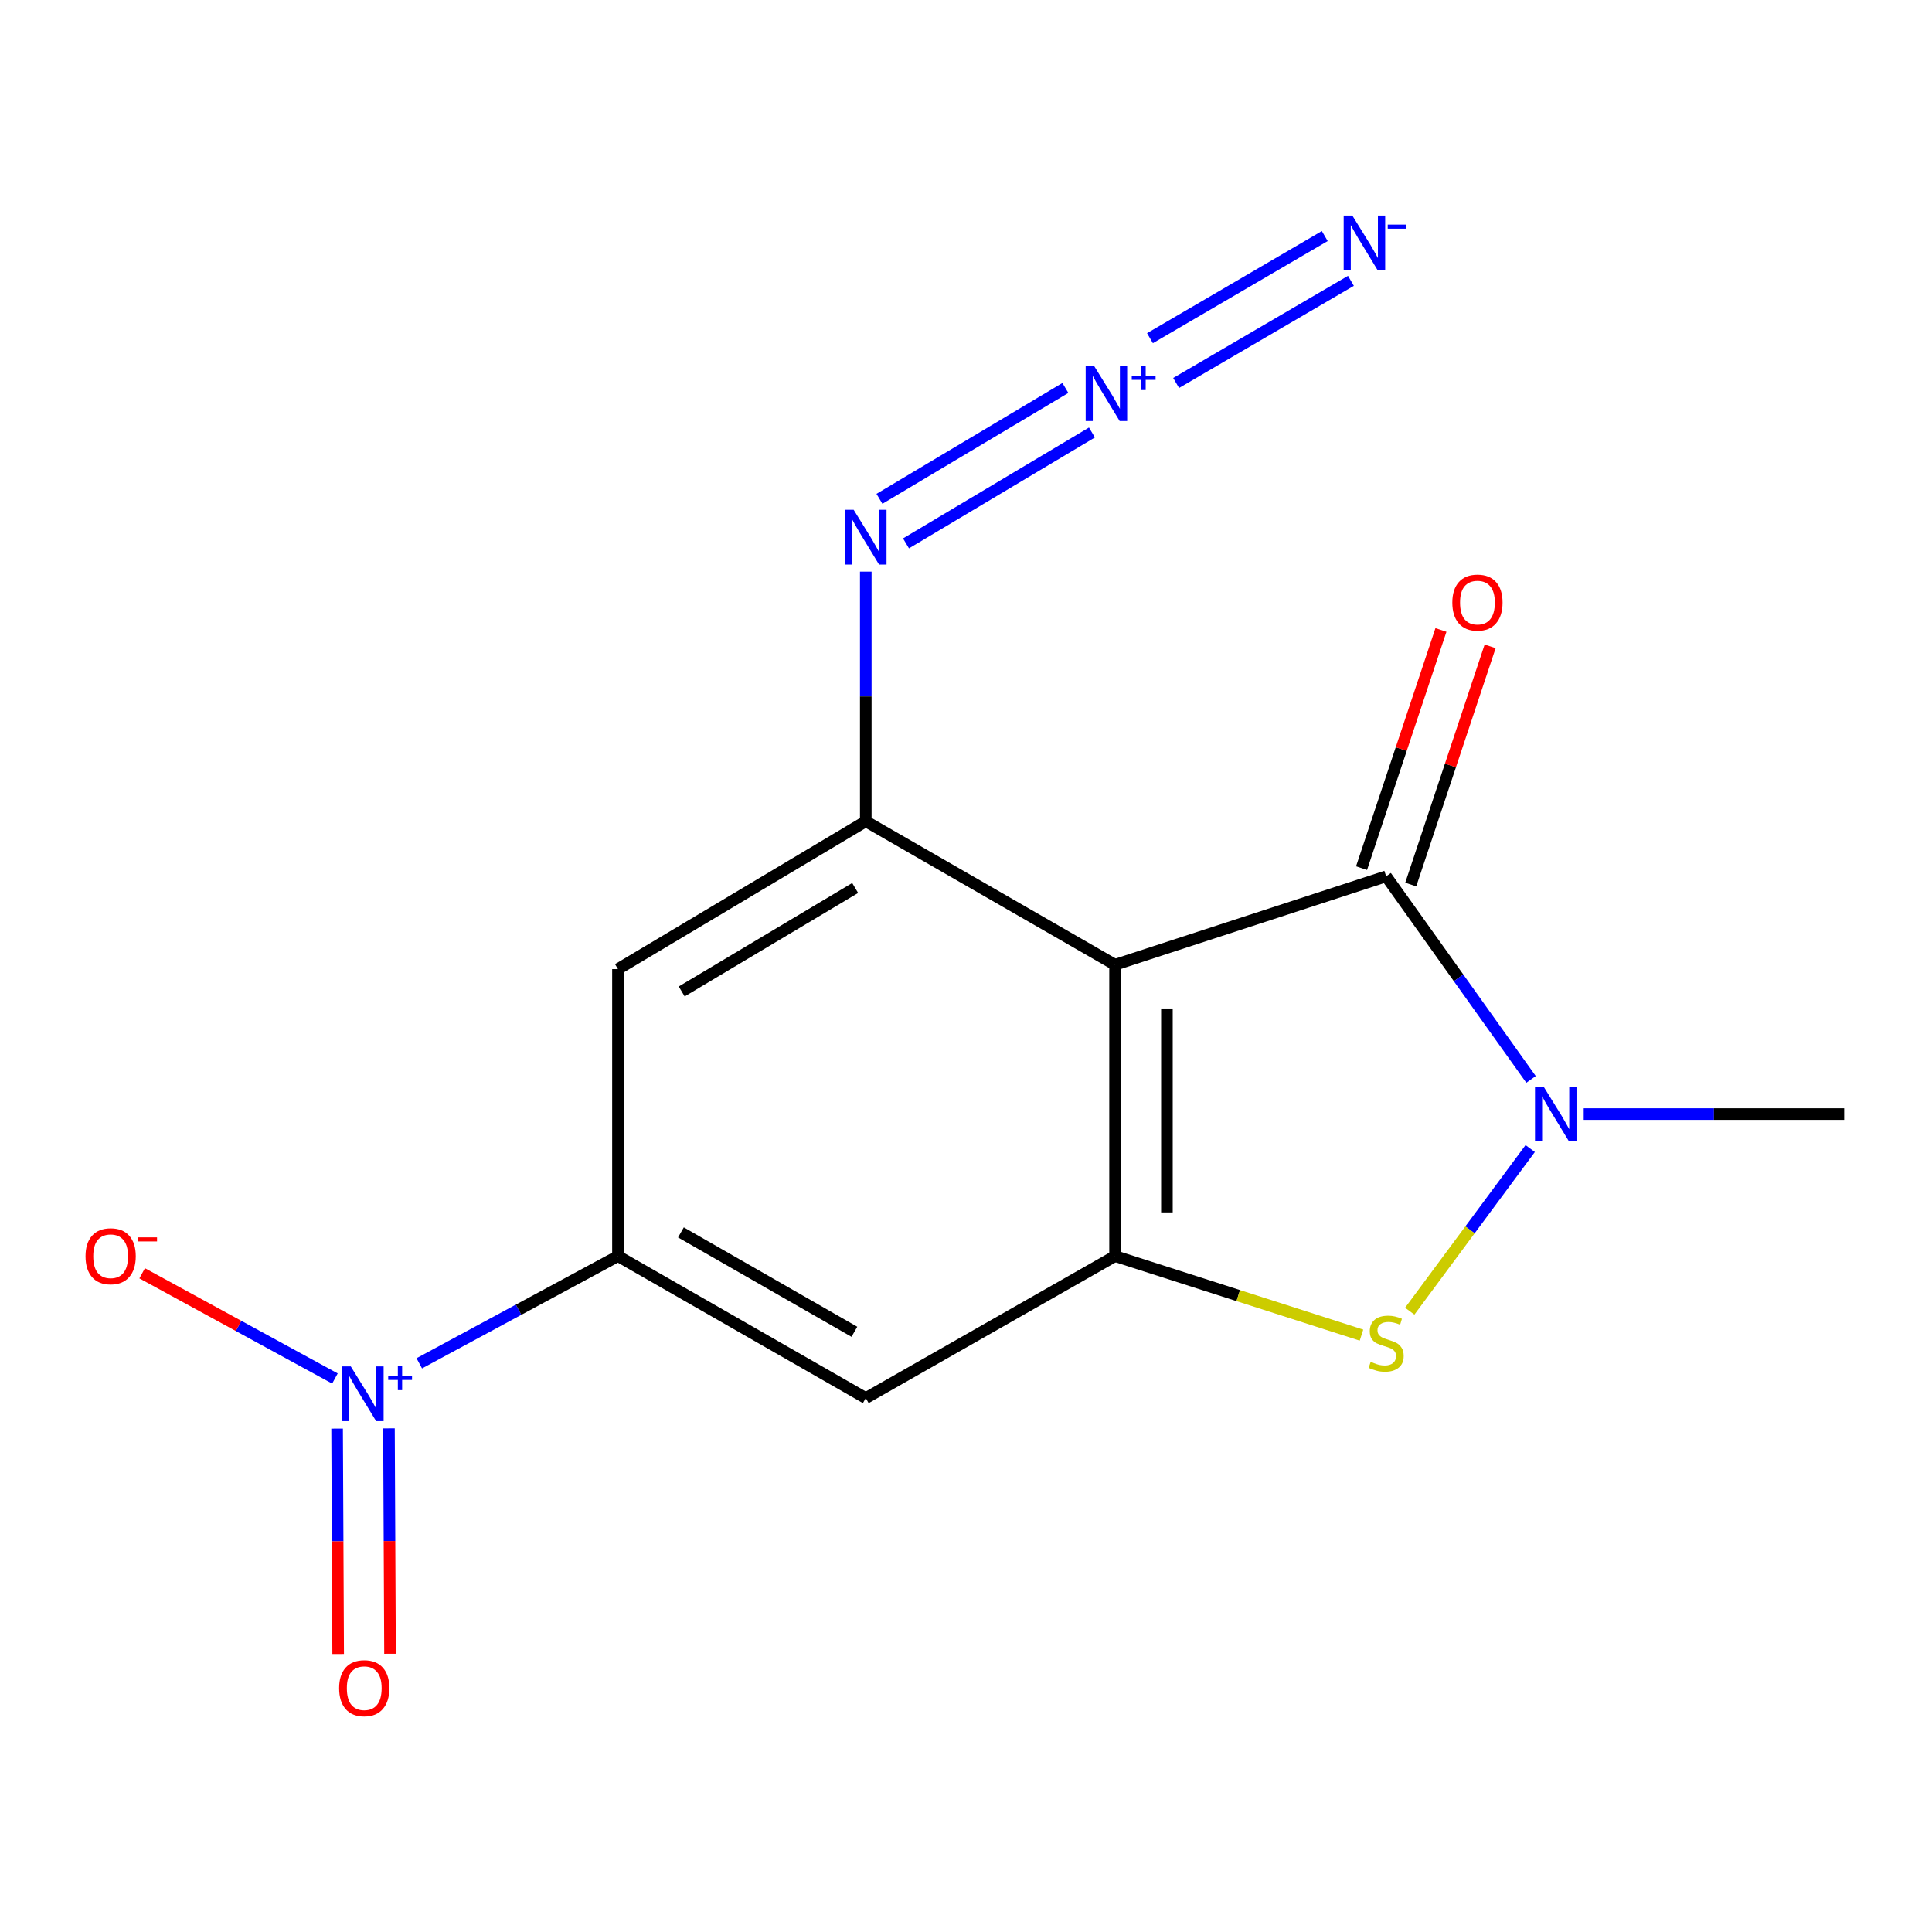 <?xml version='1.0' encoding='iso-8859-1'?>
<svg version='1.1' baseProfile='full'
              xmlns='http://www.w3.org/2000/svg'
                      xmlns:rdkit='http://www.rdkit.org/xml'
                      xmlns:xlink='http://www.w3.org/1999/xlink'
                  xml:space='preserve'
width='1000px' height='1000px' viewBox='0 0 1000 1000'>
<!-- END OF HEADER -->
<rect style='opacity:1.0;fill:#FFFFFF;stroke:none' width='1000' height='1000' x='0' y='0'> </rect>
<path class='bond-0' d='M 551.442,200.807 L 455.201,258.197' style='fill:none;fill-rule:evenodd;stroke:#0000FF;stroke-width:6px;stroke-linecap:butt;stroke-linejoin:miter;stroke-opacity:1' />
<path class='bond-0' d='M 565.189,223.86 L 468.947,281.25' style='fill:none;fill-rule:evenodd;stroke:#0000FF;stroke-width:6px;stroke-linecap:butt;stroke-linejoin:miter;stroke-opacity:1' />
<path class='bond-1' d='M 608.763,198.228 L 699.239,145.362' style='fill:none;fill-rule:evenodd;stroke:#0000FF;stroke-width:6px;stroke-linecap:butt;stroke-linejoin:miter;stroke-opacity:1' />
<path class='bond-1' d='M 595.222,175.053 L 685.698,122.188' style='fill:none;fill-rule:evenodd;stroke:#0000FF;stroke-width:6px;stroke-linecap:butt;stroke-linejoin:miter;stroke-opacity:1' />
<path class='bond-11' d='M 448.127,295.877 L 448.127,360.486' style='fill:none;fill-rule:evenodd;stroke:#0000FF;stroke-width:6px;stroke-linecap:butt;stroke-linejoin:miter;stroke-opacity:1' />
<path class='bond-11' d='M 448.127,360.486 L 448.127,425.096' style='fill:none;fill-rule:evenodd;stroke:#000000;stroke-width:6px;stroke-linecap:butt;stroke-linejoin:miter;stroke-opacity:1' />
<path class='bond-2' d='M 577.154,499.369 L 717.47,453.592' style='fill:none;fill-rule:evenodd;stroke:#000000;stroke-width:6px;stroke-linecap:butt;stroke-linejoin:miter;stroke-opacity:1' />
<path class='bond-4' d='M 577.154,499.369 L 577.154,650.153' style='fill:none;fill-rule:evenodd;stroke:#000000;stroke-width:6px;stroke-linecap:butt;stroke-linejoin:miter;stroke-opacity:1' />
<path class='bond-4' d='M 603.995,521.987 L 603.995,627.535' style='fill:none;fill-rule:evenodd;stroke:#000000;stroke-width:6px;stroke-linecap:butt;stroke-linejoin:miter;stroke-opacity:1' />
<path class='bond-7' d='M 577.154,499.369 L 448.127,425.096' style='fill:none;fill-rule:evenodd;stroke:#000000;stroke-width:6px;stroke-linecap:butt;stroke-linejoin:miter;stroke-opacity:1' />
<path class='bond-3' d='M 717.47,453.592 L 754.963,506.146' style='fill:none;fill-rule:evenodd;stroke:#000000;stroke-width:6px;stroke-linecap:butt;stroke-linejoin:miter;stroke-opacity:1' />
<path class='bond-3' d='M 754.963,506.146 L 792.456,558.701' style='fill:none;fill-rule:evenodd;stroke:#0000FF;stroke-width:6px;stroke-linecap:butt;stroke-linejoin:miter;stroke-opacity:1' />
<path class='bond-14' d='M 730.202,457.835 L 750.746,396.195' style='fill:none;fill-rule:evenodd;stroke:#000000;stroke-width:6px;stroke-linecap:butt;stroke-linejoin:miter;stroke-opacity:1' />
<path class='bond-14' d='M 750.746,396.195 L 771.291,334.554' style='fill:none;fill-rule:evenodd;stroke:#FF0000;stroke-width:6px;stroke-linecap:butt;stroke-linejoin:miter;stroke-opacity:1' />
<path class='bond-14' d='M 704.738,449.348 L 725.283,387.708' style='fill:none;fill-rule:evenodd;stroke:#000000;stroke-width:6px;stroke-linecap:butt;stroke-linejoin:miter;stroke-opacity:1' />
<path class='bond-14' d='M 725.283,387.708 L 745.828,326.067' style='fill:none;fill-rule:evenodd;stroke:#FF0000;stroke-width:6px;stroke-linecap:butt;stroke-linejoin:miter;stroke-opacity:1' />
<path class='bond-15' d='M 819.725,576.64 L 887.135,576.64' style='fill:none;fill-rule:evenodd;stroke:#0000FF;stroke-width:6px;stroke-linecap:butt;stroke-linejoin:miter;stroke-opacity:1' />
<path class='bond-15' d='M 887.135,576.64 L 954.545,576.64' style='fill:none;fill-rule:evenodd;stroke:#000000;stroke-width:6px;stroke-linecap:butt;stroke-linejoin:miter;stroke-opacity:1' />
<path class='bond-17' d='M 792.034,594.487 L 760.858,636.578' style='fill:none;fill-rule:evenodd;stroke:#0000FF;stroke-width:6px;stroke-linecap:butt;stroke-linejoin:miter;stroke-opacity:1' />
<path class='bond-17' d='M 760.858,636.578 L 729.682,678.668' style='fill:none;fill-rule:evenodd;stroke:#CCCC00;stroke-width:6px;stroke-linecap:butt;stroke-linejoin:miter;stroke-opacity:1' />
<path class='bond-5' d='M 577.154,650.153 L 640.93,670.607' style='fill:none;fill-rule:evenodd;stroke:#000000;stroke-width:6px;stroke-linecap:butt;stroke-linejoin:miter;stroke-opacity:1' />
<path class='bond-5' d='M 640.93,670.607 L 704.706,691.062' style='fill:none;fill-rule:evenodd;stroke:#CCCC00;stroke-width:6px;stroke-linecap:butt;stroke-linejoin:miter;stroke-opacity:1' />
<path class='bond-9' d='M 577.154,650.153 L 448.127,723.651' style='fill:none;fill-rule:evenodd;stroke:#000000;stroke-width:6px;stroke-linecap:butt;stroke-linejoin:miter;stroke-opacity:1' />
<path class='bond-6' d='M 217.015,705.657 L 268.437,677.905' style='fill:none;fill-rule:evenodd;stroke:#0000FF;stroke-width:6px;stroke-linecap:butt;stroke-linejoin:miter;stroke-opacity:1' />
<path class='bond-6' d='M 268.437,677.905 L 319.859,650.153' style='fill:none;fill-rule:evenodd;stroke:#000000;stroke-width:6px;stroke-linecap:butt;stroke-linejoin:miter;stroke-opacity:1' />
<path class='bond-12' d='M 173.361,713.522 L 123.469,686.288' style='fill:none;fill-rule:evenodd;stroke:#0000FF;stroke-width:6px;stroke-linecap:butt;stroke-linejoin:miter;stroke-opacity:1' />
<path class='bond-12' d='M 123.469,686.288 L 73.577,659.054' style='fill:none;fill-rule:evenodd;stroke:#FF0000;stroke-width:6px;stroke-linecap:butt;stroke-linejoin:miter;stroke-opacity:1' />
<path class='bond-13' d='M 174.484,739.445 L 174.758,797.774' style='fill:none;fill-rule:evenodd;stroke:#0000FF;stroke-width:6px;stroke-linecap:butt;stroke-linejoin:miter;stroke-opacity:1' />
<path class='bond-13' d='M 174.758,797.774 L 175.032,856.103' style='fill:none;fill-rule:evenodd;stroke:#FF0000;stroke-width:6px;stroke-linecap:butt;stroke-linejoin:miter;stroke-opacity:1' />
<path class='bond-13' d='M 201.324,739.319 L 201.598,797.648' style='fill:none;fill-rule:evenodd;stroke:#0000FF;stroke-width:6px;stroke-linecap:butt;stroke-linejoin:miter;stroke-opacity:1' />
<path class='bond-13' d='M 201.598,797.648 L 201.872,855.977' style='fill:none;fill-rule:evenodd;stroke:#FF0000;stroke-width:6px;stroke-linecap:butt;stroke-linejoin:miter;stroke-opacity:1' />
<path class='bond-10' d='M 448.127,425.096 L 319.859,501.606' style='fill:none;fill-rule:evenodd;stroke:#000000;stroke-width:6px;stroke-linecap:butt;stroke-linejoin:miter;stroke-opacity:1' />
<path class='bond-10' d='M 442.636,459.624 L 352.849,513.181' style='fill:none;fill-rule:evenodd;stroke:#000000;stroke-width:6px;stroke-linecap:butt;stroke-linejoin:miter;stroke-opacity:1' />
<path class='bond-8' d='M 319.859,650.153 L 319.859,501.606' style='fill:none;fill-rule:evenodd;stroke:#000000;stroke-width:6px;stroke-linecap:butt;stroke-linejoin:miter;stroke-opacity:1' />
<path class='bond-16' d='M 319.859,650.153 L 448.127,723.651' style='fill:none;fill-rule:evenodd;stroke:#000000;stroke-width:6px;stroke-linecap:butt;stroke-linejoin:miter;stroke-opacity:1' />
<path class='bond-16' d='M 352.444,637.889 L 442.231,689.338' style='fill:none;fill-rule:evenodd;stroke:#000000;stroke-width:6px;stroke-linecap:butt;stroke-linejoin:miter;stroke-opacity:1' />
<path  class='atom-0' d='M 566.421 189.607
L 575.701 204.607
Q 576.621 206.087, 578.101 208.767
Q 579.581 211.447, 579.661 211.607
L 579.661 189.607
L 583.421 189.607
L 583.421 217.927
L 579.541 217.927
L 569.581 201.527
Q 568.421 199.607, 567.181 197.407
Q 565.981 195.207, 565.621 194.527
L 565.621 217.927
L 561.941 217.927
L 561.941 189.607
L 566.421 189.607
' fill='#0000FF'/>
<path  class='atom-0' d='M 585.797 194.712
L 590.787 194.712
L 590.787 189.458
L 593.004 189.458
L 593.004 194.712
L 598.126 194.712
L 598.126 196.613
L 593.004 196.613
L 593.004 201.893
L 590.787 201.893
L 590.787 196.613
L 585.797 196.613
L 585.797 194.712
' fill='#0000FF'/>
<path  class='atom-1' d='M 699.967 111.576
L 709.247 126.576
Q 710.167 128.056, 711.647 130.736
Q 713.127 133.416, 713.207 133.576
L 713.207 111.576
L 716.967 111.576
L 716.967 139.896
L 713.087 139.896
L 703.127 123.496
Q 701.967 121.576, 700.727 119.376
Q 699.527 117.176, 699.167 116.496
L 699.167 139.896
L 695.487 139.896
L 695.487 111.576
L 699.967 111.576
' fill='#0000FF'/>
<path  class='atom-1' d='M 718.287 116.259
L 727.976 116.259
L 727.976 118.371
L 718.287 118.371
L 718.287 116.259
' fill='#0000FF'/>
<path  class='atom-2' d='M 441.867 263.88
L 451.147 278.88
Q 452.067 280.36, 453.547 283.04
Q 455.027 285.72, 455.107 285.88
L 455.107 263.88
L 458.867 263.88
L 458.867 292.2
L 454.987 292.2
L 445.027 275.8
Q 443.867 273.88, 442.627 271.68
Q 441.427 269.48, 441.067 268.8
L 441.067 292.2
L 437.387 292.2
L 437.387 263.88
L 441.867 263.88
' fill='#0000FF'/>
<path  class='atom-5' d='M 798.993 562.48
L 808.273 577.48
Q 809.193 578.96, 810.673 581.64
Q 812.153 584.32, 812.233 584.48
L 812.233 562.48
L 815.993 562.48
L 815.993 590.8
L 812.113 590.8
L 802.153 574.4
Q 800.993 572.48, 799.753 570.28
Q 798.553 568.08, 798.193 567.4
L 798.193 590.8
L 794.513 590.8
L 794.513 562.48
L 798.993 562.48
' fill='#0000FF'/>
<path  class='atom-7' d='M 709.47 704.875
Q 709.79 704.995, 711.11 705.555
Q 712.43 706.115, 713.87 706.475
Q 715.35 706.795, 716.79 706.795
Q 719.47 706.795, 721.03 705.515
Q 722.59 704.195, 722.59 701.915
Q 722.59 700.355, 721.79 699.395
Q 721.03 698.435, 719.83 697.915
Q 718.63 697.395, 716.63 696.795
Q 714.11 696.035, 712.59 695.315
Q 711.11 694.595, 710.03 693.075
Q 708.99 691.555, 708.99 688.995
Q 708.99 685.435, 711.39 683.235
Q 713.83 681.035, 718.63 681.035
Q 721.91 681.035, 725.63 682.595
L 724.71 685.675
Q 721.31 684.275, 718.75 684.275
Q 715.99 684.275, 714.47 685.435
Q 712.95 686.555, 712.99 688.515
Q 712.99 690.035, 713.75 690.955
Q 714.55 691.875, 715.67 692.395
Q 716.83 692.915, 718.75 693.515
Q 721.31 694.315, 722.83 695.115
Q 724.35 695.915, 725.43 697.555
Q 726.55 699.155, 726.55 701.915
Q 726.55 705.835, 723.91 707.955
Q 721.31 710.035, 716.95 710.035
Q 714.43 710.035, 712.51 709.475
Q 710.63 708.955, 708.39 708.035
L 709.47 704.875
' fill='#CCCC00'/>
<path  class='atom-8' d='M 181.559 707.254
L 190.839 722.254
Q 191.759 723.734, 193.239 726.414
Q 194.719 729.094, 194.799 729.254
L 194.799 707.254
L 198.559 707.254
L 198.559 735.574
L 194.679 735.574
L 184.719 719.174
Q 183.559 717.254, 182.319 715.054
Q 181.119 712.854, 180.759 712.174
L 180.759 735.574
L 177.079 735.574
L 177.079 707.254
L 181.559 707.254
' fill='#0000FF'/>
<path  class='atom-8' d='M 200.935 712.359
L 205.925 712.359
L 205.925 707.105
L 208.143 707.105
L 208.143 712.359
L 213.264 712.359
L 213.264 714.26
L 208.143 714.26
L 208.143 719.54
L 205.925 719.54
L 205.925 714.26
L 200.935 714.26
L 200.935 712.359
' fill='#0000FF'/>
<path  class='atom-13' d='M 44.271 650.233
Q 44.271 643.433, 47.631 639.633
Q 50.991 635.833, 57.271 635.833
Q 63.551 635.833, 66.911 639.633
Q 70.271 643.433, 70.271 650.233
Q 70.271 657.113, 66.871 661.033
Q 63.471 664.913, 57.271 664.913
Q 51.031 664.913, 47.631 661.033
Q 44.271 657.153, 44.271 650.233
M 57.271 661.713
Q 61.591 661.713, 63.911 658.833
Q 66.271 655.913, 66.271 650.233
Q 66.271 644.673, 63.911 641.873
Q 61.591 639.033, 57.271 639.033
Q 52.951 639.033, 50.591 641.833
Q 48.271 644.633, 48.271 650.233
Q 48.271 655.953, 50.591 658.833
Q 52.951 661.713, 57.271 661.713
' fill='#FF0000'/>
<path  class='atom-13' d='M 71.591 640.455
L 81.28 640.455
L 81.28 642.567
L 71.591 642.567
L 71.591 640.455
' fill='#FF0000'/>
<path  class='atom-14' d='M 175.535 873.799
Q 175.535 866.999, 178.895 863.199
Q 182.255 859.399, 188.535 859.399
Q 194.815 859.399, 198.175 863.199
Q 201.535 866.999, 201.535 873.799
Q 201.535 880.679, 198.135 884.599
Q 194.735 888.479, 188.535 888.479
Q 182.295 888.479, 178.895 884.599
Q 175.535 880.719, 175.535 873.799
M 188.535 885.279
Q 192.855 885.279, 195.175 882.399
Q 197.535 879.479, 197.535 873.799
Q 197.535 868.239, 195.175 865.439
Q 192.855 862.599, 188.535 862.599
Q 184.215 862.599, 181.855 865.399
Q 179.535 868.199, 179.535 873.799
Q 179.535 879.519, 181.855 882.399
Q 184.215 885.279, 188.535 885.279
' fill='#FF0000'/>
<path  class='atom-15' d='M 751.724 311.895
Q 751.724 305.095, 755.084 301.295
Q 758.444 297.495, 764.724 297.495
Q 771.004 297.495, 774.364 301.295
Q 777.724 305.095, 777.724 311.895
Q 777.724 318.775, 774.324 322.695
Q 770.924 326.575, 764.724 326.575
Q 758.484 326.575, 755.084 322.695
Q 751.724 318.815, 751.724 311.895
M 764.724 323.375
Q 769.044 323.375, 771.364 320.495
Q 773.724 317.575, 773.724 311.895
Q 773.724 306.335, 771.364 303.535
Q 769.044 300.695, 764.724 300.695
Q 760.404 300.695, 758.044 303.495
Q 755.724 306.295, 755.724 311.895
Q 755.724 317.615, 758.044 320.495
Q 760.404 323.375, 764.724 323.375
' fill='#FF0000'/>
</svg>
